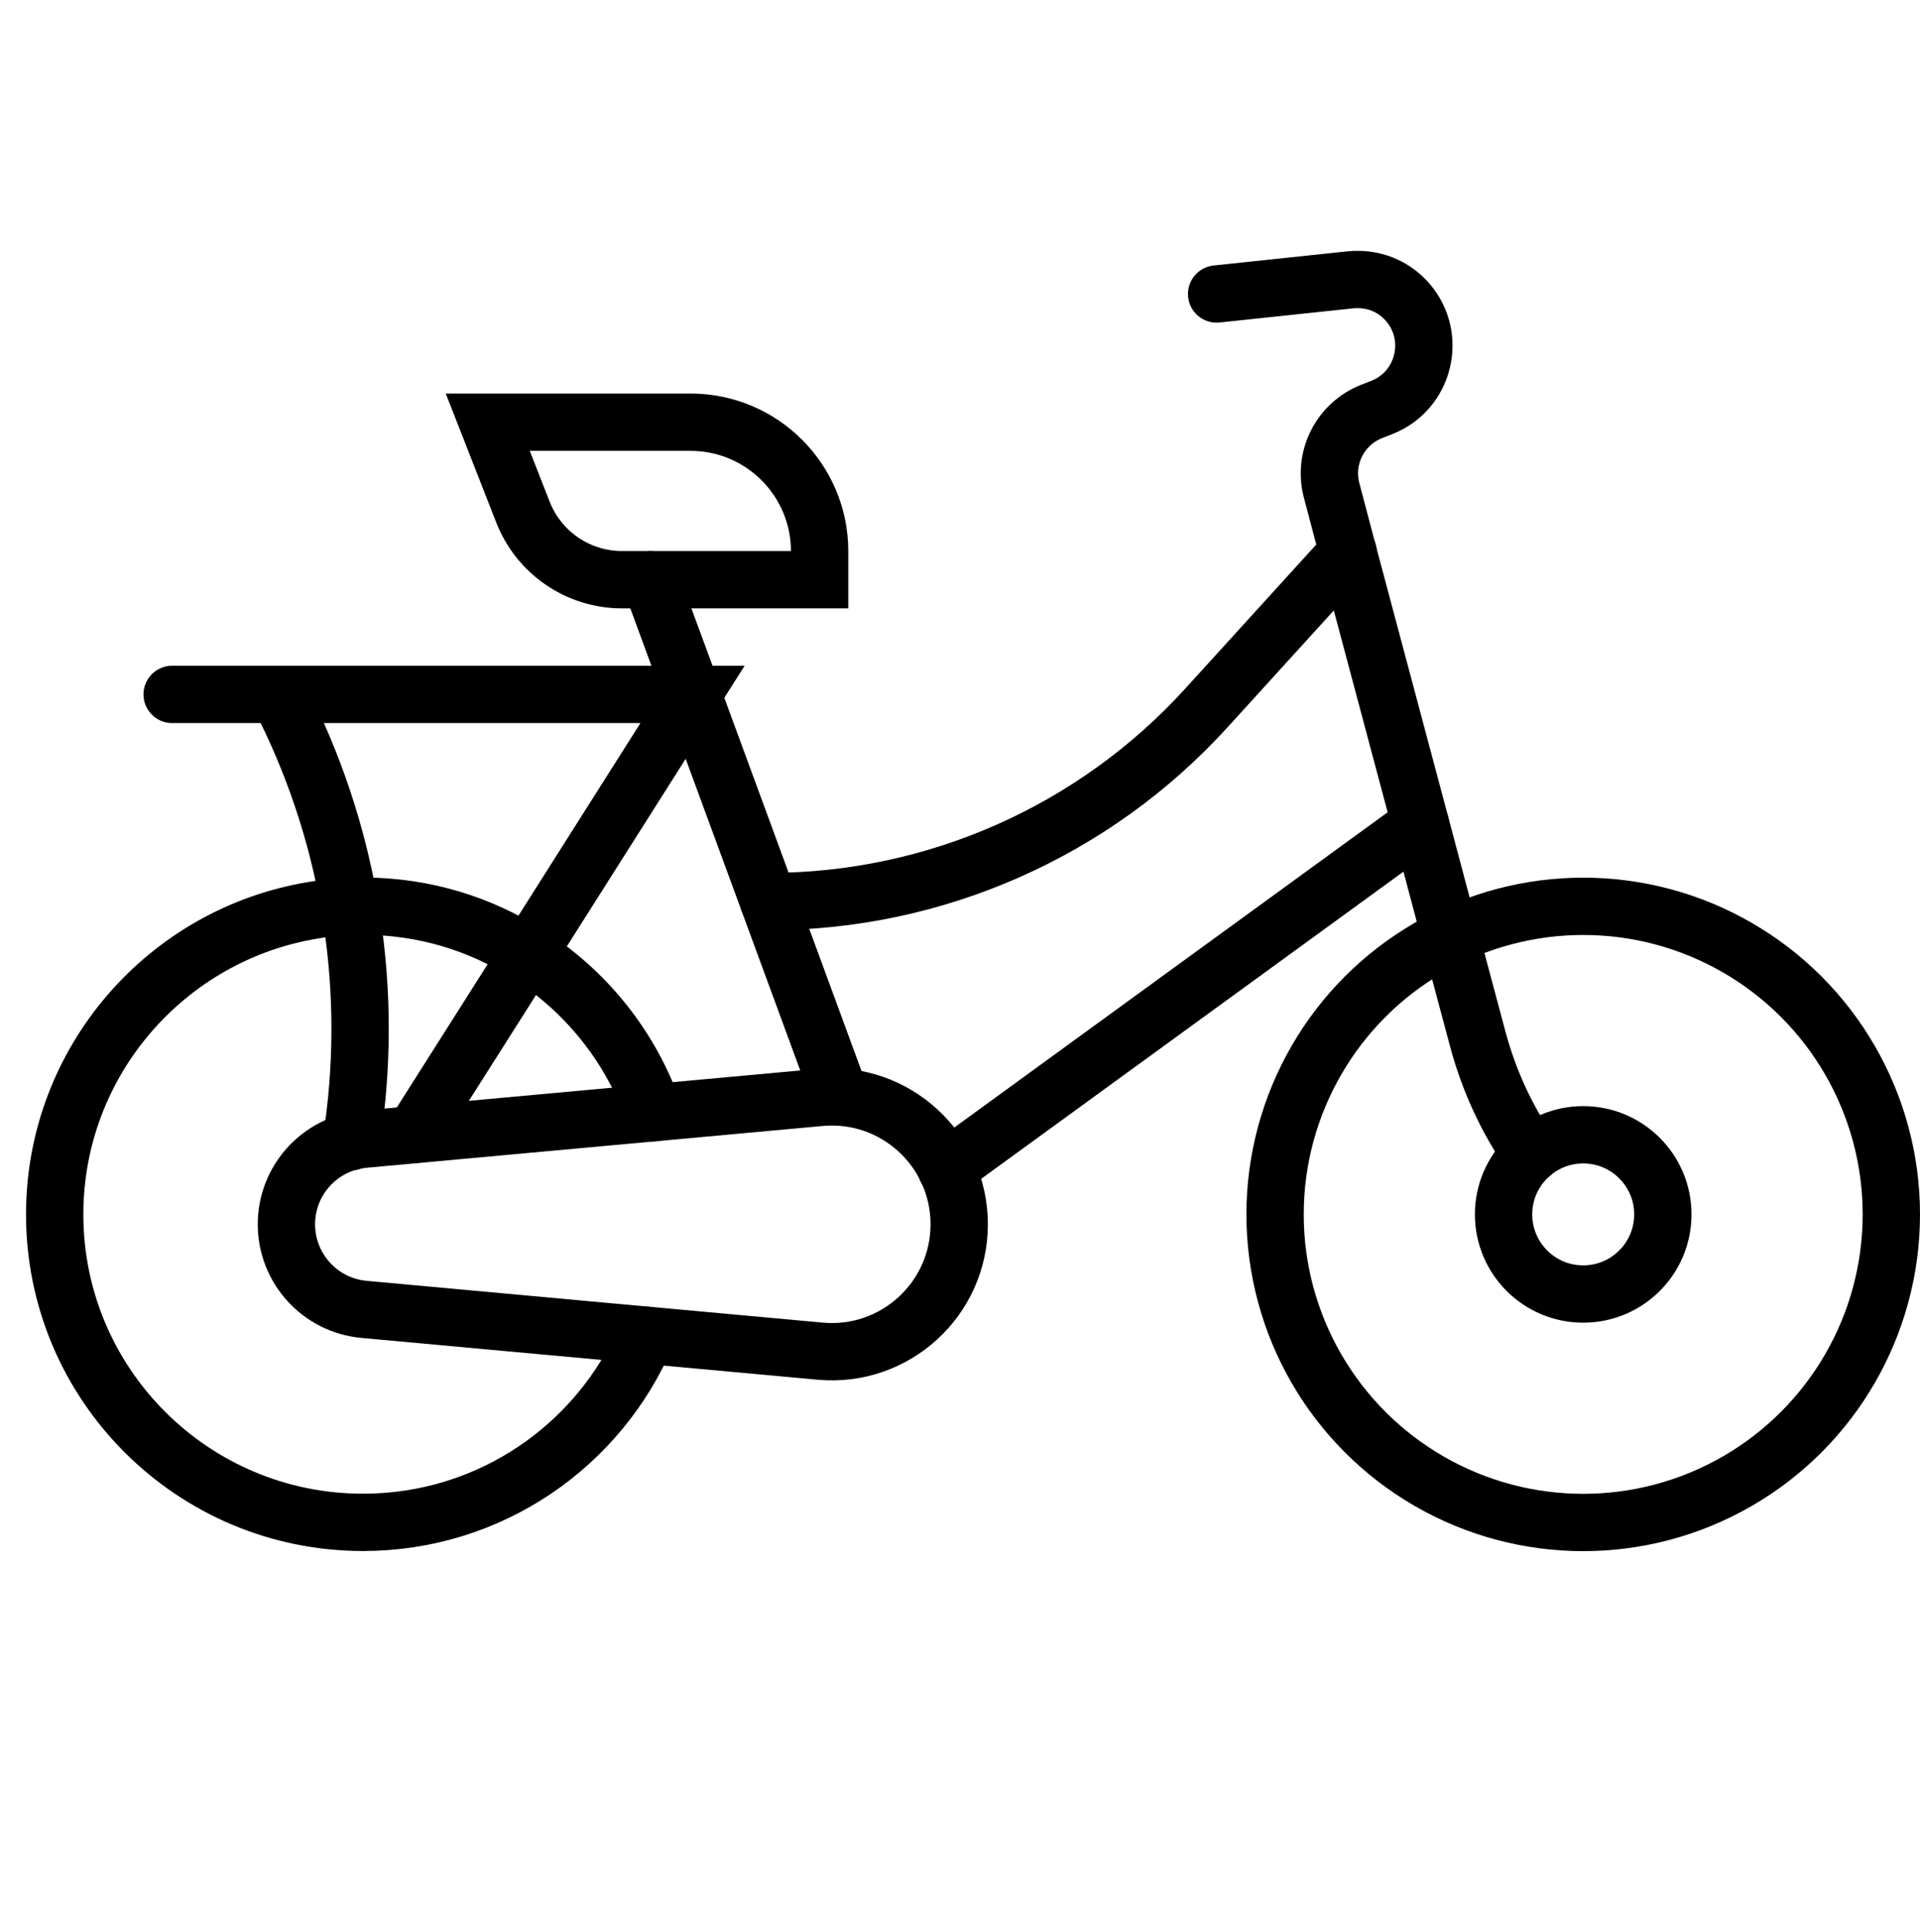 <svg xmlns="http://www.w3.org/2000/svg" id="Layer_1" viewBox="0 0 1775 1786.5"><defs><style>      .cls-1 {        fill: none;        stroke: #000;        stroke-linecap: round;        stroke-miterlimit: 10;        stroke-width: 53px;      }    </style></defs><circle class="cls-1" cx="1463.64" cy="1122.86" r="284.86"></circle><circle class="cls-1" cx="1463.64" cy="1122.86" r="73.62"></circle><path class="cls-1" d="M604.33,1028.82c-21.09-60.99-62.7-112.58-116.28-146.49-43.89-28.22-96.33-44.46-152.48-44.46-15.68,0-30.78,1.14-45.6,3.71-135.66,21.95-239.41,139.65-239.41,281.3,0,157.32,127.68,284.72,285.01,284.72,117.71,0,218.6-71.25,261.92-173"></path><path class="cls-1" d="M1124.75,271.84l123.69-13.11c2.28-.29,4.56-.29,6.84-.29,17.67,0,34.2,7.41,45.89,20.81,27.93,31.92,15.68,82.08-23.66,97.47l-9.41,3.71c-29.07,11.4-45.03,42.75-37.05,72.96l15.11,57.29,66.98,251.09,27.65,104.03,25.37,94.91c10.26,38.19,26.79,74.39,49.31,106.59"></path><path class="cls-1" d="M1246.32,510.49l-131.08,144.15c-103.64,113.97-250.55,178.95-404.6,178.95h0"></path><line class="cls-1" x1="1313.14" y1="761.77" x2="874.8" y2="1080.69"></line><polyline class="cls-1" points="601.2 536.04 640.24 642.06 710.64 833.59 777.05 1014.28"></polyline><polyline class="cls-1" points="159.15 642.06 257.48 642.06 640.24 642.06 488.05 882.32 382.31 1049.05"></polyline><path class="cls-1" d="M324.74,1055.61h0c21.53-136.68.24-276.67-60.96-400.76l-6.3-12.78"></path><path class="cls-1" d="M758.22,1249.32l-421.64-38.64c-40.67-3.73-71.79-37.83-71.79-78.67h0c0-40.84,31.12-74.94,71.79-78.67l421.64-38.64c69.02-6.32,128.55,48,128.55,117.31h0c0,69.31-59.54,123.64-128.55,117.31Z"></path><path class="cls-1" d="M757.73,536.01h-182.7c-40.47,0-76.8-24.8-91.55-62.48l-32.55-83.15h187.44c65.92,0,119.36,53.44,119.36,119.36v26.27Z"></path></svg>